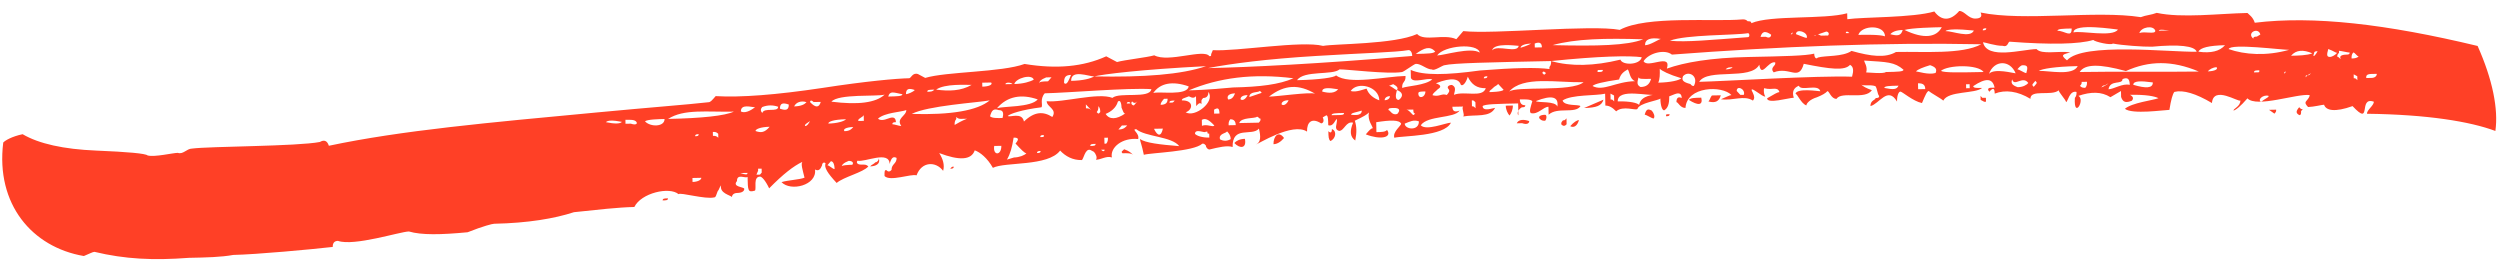 <svg xmlns="http://www.w3.org/2000/svg" width="163" height="17" viewBox="0 0 163 17" fill="none"><path d="M138.296 6.323C138.42 6.708 138.651 6.704 138.997 6.567C139.11 6.435 139.107 6.306 138.873 6.181C139.916 6.16 140.499 6.277 140.733 6.402C140.388 6.538 138.999 6.696 138.544 7.094C139.015 7.473 141.097 7.171 141.445 7.164C141.547 6.515 141.655 6.124 141.769 5.992C142.346 5.851 143.163 6.093 144.219 6.718C144.311 5.552 145.958 6.683 146.072 6.551C146.08 6.939 145.619 7.078 145.621 7.207C145.737 7.205 146.08 6.939 146.533 6.412C147.126 7.047 149.774 6.086 150.588 6.199C150.591 6.328 150.478 6.46 150.364 6.592C150.251 6.724 150.37 6.851 150.488 6.978C150.836 6.971 151.413 6.829 151.529 6.827C151.653 7.213 152.235 7.33 153.387 6.918C154.691 8.315 153.721 6.264 154.773 6.631C154.775 6.76 154.662 6.892 154.549 7.024C154.436 7.155 154.322 7.287 154.325 7.417C158.27 7.465 161.063 7.925 162.699 8.539C162.902 7.111 162.514 5.177 161.541 2.997C155.596 1.566 150.829 1.016 147.011 1.483C146.887 1.098 146.653 0.973 146.534 0.846C144.679 0.884 142.25 1.193 140.619 0.838C140.273 0.975 139.926 0.982 139.58 1.118C136.671 0.661 131.931 1.405 129.135 0.816C129.256 1.072 129.143 1.204 128.795 1.211C128.331 1.221 128.089 0.708 127.741 0.715C127.175 1.374 126.595 1.386 126.118 0.748C124.735 1.165 121.485 1.103 120.445 1.253L120.437 0.865C118.937 1.284 115.451 0.968 114.186 1.512C114.184 1.382 114.068 1.385 113.952 1.387C113.833 1.26 113.717 1.262 113.601 1.265C111.749 1.432 107.333 1.005 105.612 1.947C103.749 1.597 97.383 2.246 95.406 2.028L94.953 2.555C94.134 2.183 92.869 2.727 92.395 2.219C90.901 2.897 87.072 2.846 86.263 2.992C84.864 2.633 80.587 3.368 79.077 3.27L78.967 3.531C78.969 3.66 78.969 3.66 78.853 3.663C78.495 3.152 76.195 4.106 75.257 3.607C74.796 3.746 73.291 3.907 72.83 4.045L72.126 3.672C70.632 4.35 68.896 4.515 66.801 4.17C65.304 4.718 61.707 4.663 60.324 5.08L59.855 4.83C59.504 4.708 59.397 5.099 59.281 5.101C58.469 5.118 56.501 5.288 53.61 5.735C50.603 6.186 48.287 6.363 46.661 6.267C46.435 6.53 46.322 6.662 46.206 6.664C44.817 6.822 42.385 7.002 38.912 7.332C31.85 7.995 26.177 8.501 21.442 9.504C21.318 9.118 21.086 9.123 20.857 9.257C19.355 9.547 13.671 9.535 12.515 9.688C12.167 9.695 11.943 10.088 11.592 9.966C11.245 9.973 10.09 10.255 9.624 10.136C9.505 10.009 8.343 9.903 6.254 9.817C4.164 9.73 2.533 9.375 1.476 8.75C0.783 8.894 0.325 9.162 0.211 9.294C-0.286 13.317 2.092 16.116 5.467 16.693C5.812 16.557 6.042 16.422 6.158 16.42C8.139 16.897 9.997 16.988 12.313 16.811C13.473 16.787 14.4 16.768 15.209 16.622C16.716 16.591 20.305 16.259 21.694 16.1C21.689 15.842 21.802 15.71 22.034 15.705C23.085 16.072 26.081 15.104 26.661 15.092C27.478 15.334 28.753 15.308 30.489 15.143C31.525 14.733 32.102 14.592 32.218 14.589C34.421 14.544 36.155 14.249 37.422 13.835C38.927 13.675 40.315 13.517 41.359 13.495C41.804 12.58 43.651 12.154 44.241 12.659C44.355 12.527 45.988 13.012 46.565 12.87C46.681 12.868 46.679 12.739 46.789 12.477C46.903 12.346 46.9 12.216 47.013 12.084C46.908 12.604 47.606 12.719 47.725 12.846C47.722 12.717 47.836 12.585 48.067 12.581C48.415 12.573 48.529 12.442 48.526 12.312C48.523 12.183 47.712 12.2 48.051 11.804C48.041 11.287 48.628 11.663 48.742 11.531C48.76 12.437 48.763 12.566 49.224 12.427C49.337 12.296 49.09 11.524 49.553 11.514C49.669 11.512 49.906 11.766 50.149 12.279C51.058 11.354 51.743 10.822 52.317 10.551C52.204 10.683 52.328 11.069 52.455 11.584C52.109 11.721 51.414 11.735 50.953 11.874C51.546 12.509 53.277 12.085 53.139 11.052C53.374 11.177 53.487 11.045 53.598 10.784C53.595 10.655 53.709 10.523 53.827 10.65C53.717 10.911 53.956 11.294 54.55 11.929C55.005 11.532 56.275 11.247 56.615 10.851C56.496 10.724 56.381 10.727 56.149 10.732C55.917 10.736 55.798 10.609 55.911 10.477C56.378 10.597 57.985 9.788 58.004 10.693C58.112 10.303 58.225 10.171 58.459 10.296C58.468 10.684 58.12 10.691 58.128 11.079C58.014 11.211 57.898 11.213 57.78 11.086C57.664 11.089 57.667 11.218 57.672 11.477C58.028 11.858 59.408 11.312 59.759 11.434C60.088 10.521 61.016 10.502 61.493 11.139C61.601 10.749 61.477 10.363 61.237 9.98C62.523 10.471 63.334 10.454 63.553 9.802C63.904 9.925 64.375 10.303 64.736 10.943C65.54 10.538 68.331 10.869 69.121 9.817C69.477 10.198 69.946 10.447 70.525 10.436C70.641 10.433 70.741 9.654 71.092 9.777L71.326 9.901C71.445 10.028 71.566 10.285 71.453 10.416C71.801 10.409 72.143 10.143 72.494 10.266C72.365 9.621 73.163 8.957 74.209 9.065C74.317 8.675 73.732 8.428 74.08 8.421C74.67 8.926 76.409 8.891 76.886 9.528C75.608 9.425 74.678 9.315 74.325 9.063C74.328 9.192 74.449 9.449 74.578 10.093C75.039 9.954 77.822 9.897 78.391 9.368C78.507 9.365 78.507 9.365 78.625 9.492C78.628 9.622 78.747 9.749 78.863 9.746C79.44 9.605 80.017 9.464 80.367 9.586C80.338 8.163 81.629 8.913 82.082 8.386C82.209 8.901 82.217 9.289 81.872 9.425C81.988 9.423 84.277 7.952 85.218 8.58C85.205 7.933 85.547 7.667 86.135 8.043C86.251 8.041 86.364 7.909 86.243 7.653L86.472 7.519C86.588 7.516 86.594 7.775 86.602 8.163C86.952 8.285 87.057 7.765 87.173 7.763C87.181 8.151 86.955 8.415 87.305 8.537C87.653 8.53 87.756 7.88 88.222 8C88.001 8.523 88.009 8.911 88.362 9.162C88.467 8.642 88.459 8.254 88.335 7.869C88.91 7.598 89.139 7.464 89.252 7.332C89.147 7.852 89.503 8.233 89.505 8.362C89.389 8.365 89.276 8.496 89.05 8.76C89.985 9.129 90.794 8.983 90.436 8.473C90.322 8.604 90.09 8.609 89.743 8.616L89.729 7.969C90.654 7.821 91.234 7.809 91.355 8.065C91.358 8.195 90.786 8.595 90.91 8.981C91.487 8.839 94.156 8.914 94.602 7.998C94.254 8.006 92.989 8.549 92.633 8.168C93.084 7.512 94.828 7.735 95.165 7.21C94.82 7.347 94.701 7.22 94.696 6.961L95.392 6.947C95.278 7.078 95.518 7.462 95.405 7.594C96.214 7.448 97.147 7.687 97.481 7.033C97.365 7.035 96.675 7.309 96.667 6.92C96.78 6.789 97.592 6.772 98.983 6.743L98.999 7.52C98.881 7.393 98.991 7.131 99.221 6.997C99.337 6.995 99.452 6.993 99.45 6.863C99.218 6.868 99.099 6.741 99.094 6.482C99.442 6.475 99.79 6.468 99.908 6.595C99.8 6.985 99.69 7.247 99.808 7.374C100.275 7.493 100.612 6.969 100.96 6.962L100.97 7.479C101.539 6.95 102.709 7.443 103.047 6.919C102.928 6.792 102.003 6.94 101.879 6.554C102.451 6.154 104.077 6.25 104.654 6.109L104.67 6.885C104.902 6.88 105.136 7.005 105.373 7.259C105.829 6.861 106.649 7.233 106.762 7.101C106.87 6.71 108.143 6.555 108.256 6.423C108.267 6.941 108.388 7.197 108.504 7.195C108.733 7.06 108.844 6.799 108.833 6.282L109.178 6.145C109.523 6.009 109.642 6.136 109.647 6.394C109.413 6.27 109.299 6.402 109.305 6.66C109.421 6.658 109.545 7.044 109.893 7.037C109.979 5.611 112.298 5.563 112.891 6.198C112.775 6.201 112.546 6.335 112.201 6.471C113.015 6.584 113.703 6.182 114.29 6.558C114.404 6.426 114.401 6.297 114.28 6.04C113.919 5.4 114.983 6.414 115.097 6.282C114.978 6.155 114.967 5.638 115.086 5.765C115.552 5.885 115.895 5.619 116.019 6.004C115.903 6.007 115.674 6.141 115.215 6.409C115.223 6.797 116.606 6.381 116.954 6.373C116.83 5.988 116.941 5.727 117.286 5.59C117.41 5.976 118.559 5.434 118.685 5.95C118.57 5.952 117.173 5.722 117.065 6.112C117.181 6.11 117.426 6.752 117.777 6.874C117.774 6.745 118 6.481 118.462 6.342C118.807 6.206 119.036 6.072 119.149 5.94C119.265 5.938 119.392 6.453 119.74 6.446C120.077 5.921 121.597 6.537 122.048 5.88C121.697 5.758 121.463 5.633 121.344 5.506C121.463 5.633 121.924 5.495 122.274 5.617C122.393 5.744 122.401 6.132 122.52 6.259C122.522 6.388 122.406 6.391 122.29 6.393C122.293 6.523 121.945 6.53 121.953 6.918C122.53 6.777 123.086 5.6 123.687 6.623C123.679 6.235 123.79 5.974 123.906 5.972C124.021 5.969 124.73 6.602 125.313 6.719C125.534 6.197 125.645 5.936 125.761 5.933C125.879 6.06 126.583 6.434 126.701 6.561C127.036 5.907 128.78 6.13 129.236 5.732C128.888 5.74 128.656 5.744 128.654 5.615C129.455 5.081 129.919 5.071 130.048 5.716L129.816 5.72C129.584 5.725 129.587 5.855 129.705 5.982C129.932 5.718 130.048 5.716 130.056 6.104C130.746 5.831 131.56 5.943 132.383 6.444C132.369 5.797 133.771 6.286 134.227 5.889C134.23 6.018 134.704 6.526 134.707 6.655C134.823 6.653 134.923 5.874 135.389 5.994C135.392 6.123 135.394 6.253 135.281 6.385C135.194 7.81 135.979 6.5 135.51 6.251C136.317 5.975 137.012 5.961 137.6 6.337L138.288 5.934L138.296 6.323ZM146.917 2.521C146.445 2.142 147.249 1.737 147.375 2.252L147.146 2.387C147.03 2.389 146.914 2.391 146.917 2.521ZM139.486 2.156C139.594 1.765 140.403 1.619 140.527 2.005C140.532 2.264 139.831 2.019 139.486 2.156ZM140.758 2C140.756 1.871 141.338 1.988 141.454 1.986L140.758 2ZM150.88 3.475C150.877 3.345 150.993 3.343 151.109 3.341C150.885 3.734 150.769 3.736 150.88 3.475ZM152.387 3.444C152.274 3.576 152.045 3.71 151.929 3.712C151.697 3.717 151.694 3.587 151.802 3.197C152.153 3.319 152.271 3.446 152.387 3.444ZM152.393 3.703C152.39 3.573 152.39 3.573 152.503 3.441L152.501 3.312C152.617 3.31 153.083 3.429 153.199 3.427C153.202 3.556 153.086 3.559 152.97 3.561C152.622 3.568 152.509 3.7 152.627 3.827C152.511 3.83 152.509 3.7 152.393 3.703ZM153.784 3.674C153.671 3.806 153.439 3.81 153.323 3.813C153.32 3.683 153.317 3.554 153.431 3.422C153.547 3.42 153.668 3.676 153.784 3.674ZM149.375 3.635C149.715 3.24 150.179 3.23 150.764 3.477C150.419 3.614 149.839 3.626 149.375 3.635ZM135.193 2.115C135.18 1.468 137.973 1.928 138.089 1.926C137.752 2.451 135.654 1.976 135.193 2.115ZM145.307 3.201C145.415 2.811 148.788 3.259 149.252 3.249C147.752 3.669 146.358 3.568 145.307 3.201ZM143.338 3.371C143.449 3.11 144.026 2.969 145.07 2.947C144.73 3.342 144.153 3.484 143.338 3.371ZM134.147 2.007C134.144 1.878 134.492 1.87 135.072 1.858C135.085 2.505 134.611 1.997 134.147 2.007ZM140.316 3.045C142.052 2.88 143.099 2.988 143.223 3.373C141.483 3.409 135.786 2.75 134.767 3.936C134.295 3.557 134.527 3.552 134.988 3.414C134.174 3.301 133.136 3.581 132.78 3.2C131.852 3.219 129.547 3.914 129.291 2.754C129.407 2.752 130.108 2.996 130.572 2.987C130.922 3.109 130.914 2.721 131.03 2.718C133.702 2.922 135.557 2.884 136.479 2.606C136.598 2.733 137.647 2.97 137.76 2.839C138.342 2.956 139.736 3.057 140.316 3.045ZM154.277 5.088C154.274 4.958 154.272 4.829 154.619 4.822L154.967 4.815C154.97 4.944 154.857 5.076 154.625 5.08L154.277 5.088ZM126.84 2.028C126.953 1.896 127.649 1.882 128.695 1.99C128.474 2.512 127.304 2.018 126.84 2.028ZM129.504 1.844C129.507 1.973 129.391 1.975 129.275 1.978C129.272 1.848 129.388 1.846 129.504 1.844ZM153.46 4.846L153.695 4.97L153.7 5.229C153.581 5.102 153.581 5.102 153.465 5.104L153.46 4.846ZM124.171 1.953C124.632 1.814 126.139 1.783 126.603 1.774C126.268 2.428 125.459 2.574 124.171 1.953ZM149.049 4.677L148.936 4.809C148.933 4.68 148.933 4.68 149.049 4.677L149.281 4.673L149.049 4.677ZM150.675 4.773C150.562 4.905 150.562 4.905 150.446 4.908L150.332 5.039C150.33 4.91 150.33 4.91 150.446 4.908L150.675 4.773ZM147.307 4.584C147.31 4.713 147.31 4.713 147.194 4.716L146.962 4.72C146.959 4.591 147.075 4.589 147.307 4.584ZM143.945 4.653C144.058 4.521 144.287 4.387 144.519 4.382C144.638 4.509 144.409 4.644 143.945 4.653ZM121.162 2.274C121.38 1.622 122.887 1.591 122.903 2.368C122.553 2.246 121.625 2.265 121.162 2.274ZM123.249 2.231C123.362 2.099 123.591 1.965 124.055 1.956C123.947 2.346 123.715 2.351 123.249 2.231ZM138.609 4.633C140.103 3.955 141.61 3.924 143.365 4.665C142.09 4.691 137.449 4.657 135.594 4.695C135.932 4.171 136.859 4.152 138.609 4.633ZM109.009 3.56C116.073 3.026 122.795 2.758 129.178 2.886C127.916 3.559 125.475 3.35 123.62 3.389C122.933 3.791 122.002 3.681 120.719 3.319C120.147 3.719 118.985 3.613 118.524 3.752C118.411 3.884 118.292 3.757 118.287 3.498C117.71 3.64 116.319 3.668 114 3.716C111.565 3.766 109.831 4.061 108.68 4.473C109.006 3.43 107.404 4.499 107.162 3.986C107.499 3.461 108.537 3.181 109.009 3.56ZM120.347 2.162C120.345 2.032 120.461 2.03 120.579 2.157L120.347 2.162ZM118.263 2.334L119.069 2.058C119.185 2.056 119.304 2.183 119.191 2.315L118.727 2.324C118.492 2.2 118.376 2.202 118.379 2.331L118.263 2.334ZM117.802 2.473C117.686 2.475 117.451 2.351 117.101 2.228C117.093 1.84 117.91 2.082 117.802 2.473ZM132.925 4.621C133.154 4.487 133.963 4.341 135.47 4.31C135.136 4.964 133.621 4.607 132.925 4.621ZM116.866 2.104C116.869 2.233 116.869 2.233 116.753 2.235L116.64 2.367L116.866 2.104ZM114.785 2.405C114.893 2.015 115.125 2.01 115.478 2.262C115.48 2.391 115.367 2.523 115.133 2.398L114.785 2.405ZM131.531 4.52C131.644 4.388 131.758 4.257 131.874 4.254C132.221 4.247 132.224 4.377 132.116 4.767C132 4.769 131.647 4.518 131.531 4.52ZM137.473 5.822C137.576 5.172 138.396 5.544 138.388 5.156C138.733 5.019 138.851 5.146 138.859 5.534C138.393 5.415 137.821 5.815 137.473 5.822ZM139.091 5.53C139.086 5.271 139.55 5.261 140.364 5.374C140.372 5.762 139.908 5.772 139.091 5.53ZM147.466 6.652C147.115 6.529 147.571 6.132 147.921 6.254C147.924 6.383 147.463 6.522 147.466 6.652ZM108.874 2.656C109.91 2.247 113.159 2.309 113.968 2.163C114.084 2.161 114.089 2.42 113.973 2.422C111.541 2.602 109.921 2.764 108.874 2.656ZM129.681 4.817C130.01 3.904 131.054 3.883 131.42 4.781C131.304 4.784 130.021 4.422 129.681 4.817ZM126.546 4.623C127.001 4.225 128.972 4.185 129.331 4.695C127.708 4.728 126.78 4.747 126.546 4.623ZM135.613 5.601C135.726 5.469 135.726 5.469 135.724 5.34L136.071 5.333C136.074 5.462 136.077 5.592 135.963 5.723C135.848 5.726 135.732 5.728 135.613 5.601ZM137.465 5.434C137.465 5.434 137.352 5.565 137.007 5.702C137.12 5.57 137.12 5.57 137.236 5.568L137.465 5.434ZM124.922 4.656C125.036 4.524 125.381 4.388 125.842 4.249C126.192 4.371 126.311 4.498 126.2 4.759C125.739 4.898 125.038 4.654 124.922 4.656ZM122.951 4.697C122.838 4.829 121.792 4.721 121.676 4.723C121.784 4.332 121.547 4.078 121.544 3.949C123.054 4.047 123.518 4.038 124.108 4.544C124.111 4.673 123.763 4.68 122.951 4.697ZM131.197 5.174C131.323 5.689 131.887 4.901 132.245 5.412C132.132 5.543 131.903 5.678 131.555 5.685C131.205 5.562 131.086 5.435 131.197 5.174ZM132.599 5.663C132.48 5.536 132.48 5.536 132.593 5.404L132.706 5.273C132.825 5.4 132.825 5.4 132.712 5.531L132.599 5.663ZM108.292 2.539C108.176 2.541 107.604 2.942 107.257 2.949C107.249 2.561 107.594 2.424 108.292 2.539ZM101.225 2.943C102.724 2.524 104.695 2.484 107.133 2.563C106.097 2.973 104.126 3.013 101.225 2.943ZM117.605 4.16C119.352 4.512 120.282 4.622 120.622 4.227C120.856 4.352 120.862 4.61 120.754 5.001C118.548 4.917 112.293 5.304 110.785 5.335C111.347 4.418 114.148 5.266 114.706 4.219C114.841 5.123 115.281 3.949 115.747 4.068C115.75 4.198 115.75 4.198 115.636 4.33C115.523 4.461 115.526 4.591 115.644 4.718C116.68 4.308 117.281 5.331 117.605 4.16ZM128.187 5.495L128.419 5.49L128.425 5.749L128.193 5.754L128.187 5.495ZM125.054 5.43C125.402 5.423 125.521 5.55 125.526 5.809L125.062 5.818L125.054 5.43ZM122.857 5.734C122.854 5.605 123.202 5.598 123.782 5.586C123.671 5.847 123.439 5.852 122.857 5.734ZM100.063 2.838C100.408 2.701 100.527 2.828 100.532 3.087L100.068 3.097L100.063 2.838ZM101.13 3.981C104.255 3.658 106.226 3.617 107.041 3.73C106.935 4.25 105.776 4.274 105.652 3.888C103.921 4.312 102.414 4.343 101.13 3.981C101.133 4.11 101.136 4.24 101.022 4.371L101.025 4.501C100.211 4.388 98.704 4.419 96.503 4.594C94.306 4.898 92.798 4.929 91.979 4.558L91.99 5.075C92.113 5.461 93.033 5.054 93.383 5.176C92.928 5.574 91.768 5.597 91.423 5.734C91.42 5.605 91.418 5.475 91.531 5.343C91.644 5.212 91.642 5.082 91.639 4.953C90.364 4.979 87.939 5.547 87.115 4.916C87.001 5.048 86.076 5.197 84.569 5.228C85.02 4.571 86.883 4.921 87.338 4.524C87.802 4.514 90.477 4.847 91.402 4.699C91.518 4.696 92.203 4.165 92.319 4.162C92.666 4.155 93.022 4.536 93.37 4.529C93.489 4.656 94.061 4.256 94.176 4.253C94.754 4.112 97.072 4.064 101.13 3.981ZM112.97 4.384C112.856 4.516 112.625 4.521 112.509 4.523C112.622 4.392 112.738 4.389 112.97 4.384ZM99.141 3.116C99.138 2.986 99.367 2.852 99.831 2.843C99.831 2.843 99.602 2.977 99.141 3.116ZM97.288 3.283C97.394 2.763 98.906 2.991 99.022 2.989C98.917 3.509 97.628 2.888 97.288 3.283ZM93.699 3.616C94.15 2.96 96.35 2.785 96.479 3.429C95.892 3.053 94.163 3.606 93.699 3.616ZM108.119 5.39C108.229 5.129 108.224 4.87 108.216 4.482C108.335 4.609 108.804 4.858 109.621 5.101C109.507 5.232 108.93 5.374 108.119 5.39ZM109.734 4.969C110.074 4.573 110.777 4.947 110.443 5.601C110.327 5.604 110.327 5.604 110.208 5.477C109.742 5.357 109.623 5.23 109.734 4.969ZM105.563 5.184C105.671 4.794 105.9 4.659 106.129 4.525C106.248 4.652 106.258 5.17 106.609 5.292C105.333 5.318 104.535 5.982 103.832 5.608C103.945 5.476 104.522 5.335 105.563 5.184ZM92.305 3.515C92.877 3.115 93.222 2.979 93.578 3.36C93.465 3.491 93.117 3.499 92.305 3.515ZM104.506 4.559C104.509 4.688 104.393 4.69 104.277 4.693L104.161 4.695C104.158 4.566 104.158 4.566 104.274 4.563L104.506 4.559ZM107.65 5.141C107.542 5.532 107.312 5.666 106.965 5.673C106.73 5.548 106.727 5.419 106.835 5.028C106.838 5.158 107.07 5.153 107.65 5.141ZM113.234 5.932C113.226 5.544 113.811 5.791 113.703 6.182L113.471 6.186L113.234 5.932ZM91.836 3.266C91.952 3.264 92.071 3.391 92.076 3.649C85.939 4.164 81.42 4.386 78.754 4.441C80.255 4.152 82.569 3.845 85.813 3.649C88.94 3.455 91.027 3.412 91.836 3.266ZM100.798 4.764C100.685 4.896 100.685 4.896 100.567 4.769C100.564 4.64 100.68 4.637 100.798 4.764ZM98.388 5.979C99.294 4.925 101.507 5.397 103.247 5.361C102.448 6.025 98.843 5.581 98.388 5.979ZM105.476 6.61C105.457 5.704 107.558 6.308 108.019 6.169C107.903 6.171 106.975 6.191 106.873 6.84C106.754 6.713 106.288 6.593 105.476 6.61ZM96.975 4.972C96.978 5.102 96.862 5.104 96.746 5.107C96.743 4.977 96.859 4.975 96.975 4.972ZM95.246 5.526C95.365 5.653 95.592 5.389 95.7 4.999C95.942 5.511 96.295 5.763 96.875 5.751C96.656 6.403 95.486 5.909 94.796 6.182C94.904 5.792 94.901 5.662 94.667 5.538C94.435 5.543 94.322 5.674 94.44 5.801C94.559 5.928 94.446 6.06 94.332 6.192C93.982 6.07 93.871 6.331 93.405 6.211C93.402 6.082 93.631 5.947 93.745 5.816C93.974 5.681 93.971 5.552 93.621 5.43C94.656 5.02 95.123 5.14 95.246 5.526ZM105.002 6.102L105.236 6.226L105.244 6.614C105.126 6.487 105.126 6.487 105.01 6.49L105.002 6.102ZM97.112 6.005C97.11 5.876 97.225 5.873 97.339 5.742C97.452 5.61 97.568 5.607 97.681 5.476L97.8 5.603L98.037 5.857C97.924 5.988 97.228 6.003 97.112 6.005ZM100.14 6.59C101.176 6.18 101.642 6.3 101.539 6.95C101.415 6.564 100.259 6.717 100.14 6.59ZM90.838 5.487C91.073 5.612 91.191 5.739 91.078 5.87C91.428 5.993 91.55 6.249 91.207 6.515C90.975 6.52 90.97 6.261 91.078 5.87C90.962 5.873 90.606 5.492 90.493 5.624L90.838 5.487ZM92.475 6.101C92.472 5.971 92.588 5.969 92.936 5.962C92.944 6.35 92.483 6.489 92.475 6.101ZM71.341 4.982C71.918 4.841 74.348 4.532 78.635 4.314C77.022 4.865 74.59 5.045 71.341 4.982C71.112 5.116 70.651 5.255 69.839 5.272C69.823 4.496 70.993 4.989 71.341 4.982ZM77.507 5.891C79.462 5.074 81.66 4.77 84.335 5.103C83.415 5.51 82.142 5.666 80.403 5.702C78.667 5.867 77.739 5.886 77.507 5.891ZM88.063 5.933C88.514 5.276 89.913 5.636 89.932 6.541C89.581 6.419 89.228 6.167 89.104 5.782C88.988 5.784 88.414 6.055 88.063 5.933ZM95.963 6.547C96.079 6.544 96.079 6.544 96.198 6.671L96.206 7.059C96.087 6.932 96.087 6.932 95.972 6.935L95.963 6.547ZM86.208 5.971C86.203 5.712 86.551 5.705 87.249 5.82C87.023 6.083 86.675 6.091 86.208 5.971ZM90.28 6.534C90.277 6.405 90.39 6.273 90.622 6.268C90.625 6.398 90.512 6.529 90.28 6.534ZM82.735 6.301C83.763 5.503 84.691 5.484 85.747 6.11C85.397 5.987 83.315 6.289 82.735 6.301ZM81.46 6.327C81.452 5.939 82.034 6.057 82.148 5.925L82.266 6.052L81.46 6.327ZM92.269 7.399C92.156 7.531 92.156 7.531 92.037 7.404C91.919 7.277 91.8 7.15 91.684 7.152L92.148 7.143C92.151 7.272 92.153 7.402 92.269 7.399ZM94.24 7.359C94.124 7.361 94.008 7.363 93.895 7.495C94.008 7.363 94.124 7.361 94.24 7.359ZM75.191 6.068C75.642 5.411 76.451 5.265 77.502 5.632C77.4 6.281 75.536 5.931 75.191 6.068ZM91.11 7.423C90.765 7.56 90.641 7.174 90.525 7.176C90.522 7.047 90.638 7.045 90.87 7.04C91.218 7.033 91.337 7.16 91.11 7.423ZM80.072 6.485C79.95 6.229 80.179 6.095 80.527 6.088C80.417 6.349 80.303 6.481 80.072 6.485ZM80.883 6.469C80.88 6.339 80.994 6.207 81.341 6.2C81.231 6.461 81.002 6.596 80.883 6.469ZM83.558 6.802C83.555 6.673 83.668 6.541 84.016 6.534C83.906 6.795 83.676 6.929 83.558 6.802ZM88.095 7.485C88.093 7.356 88.325 7.351 88.786 7.212C88.794 7.6 88.211 7.483 88.095 7.485ZM69.378 5.411C69.37 5.023 69.484 4.891 69.831 4.884L69.721 5.145C69.61 5.406 69.497 5.538 69.378 5.411ZM68.116 6.084C69.623 6.053 73.56 5.713 75.07 5.812C74.967 6.461 72.986 5.984 72.53 6.382C71.594 6.013 69.289 6.707 68.243 6.599C68.251 6.987 68.949 7.103 68.612 7.627C68.024 7.251 67.444 7.263 66.762 7.924C66.633 7.28 65.829 7.684 65.711 7.558C65.824 7.426 66.63 7.15 67.903 6.995C68.016 6.863 67.776 6.479 68.116 6.084ZM78.446 6.389C78.677 6.385 78.791 6.253 78.785 5.994C79.263 6.631 77.892 7.695 77.305 7.319C77.766 7.18 77.869 6.531 77.057 6.547C77.054 6.418 77.17 6.416 77.515 6.279C77.75 6.404 77.866 6.401 77.979 6.269L77.993 6.916C78.106 6.785 78.219 6.653 78.338 6.78L78.335 6.65C78.332 6.521 78.332 6.521 78.446 6.389ZM91.587 8.061C91.932 7.924 92.161 7.79 92.512 7.912C92.525 8.559 91.595 8.449 91.587 8.061ZM67.755 5.444C67.752 5.315 67.866 5.183 68.211 5.047L68.559 5.039L68.332 5.303C67.984 5.31 67.752 5.315 67.755 5.444ZM86.82 7.511C86.817 7.382 87.049 7.377 87.629 7.365C87.632 7.495 87.516 7.497 87.284 7.502L86.82 7.511ZM66.132 5.478C66.24 5.087 67.278 4.807 67.402 5.193C67.173 5.327 66.712 5.466 66.132 5.478ZM75.671 6.835C75.668 6.705 75.782 6.574 75.895 6.442L76.127 6.437C76.132 6.696 76.019 6.828 75.671 6.835ZM76.593 6.557C76.48 6.689 76.48 6.689 76.364 6.691L76.248 6.693C76.245 6.564 76.361 6.562 76.593 6.557ZM66.016 5.48L65.552 5.49C65.549 5.36 65.897 5.353 66.016 5.48ZM79.157 7.151C79.386 7.017 79.502 7.015 79.51 7.403L79.163 7.41L79.157 7.151ZM64.042 5.391L64.622 5.379C64.74 5.506 64.511 5.641 64.047 5.65L64.042 5.391ZM74.158 6.607L73.932 6.871C73.816 6.873 73.697 6.746 73.811 6.614C73.929 6.741 74.045 6.739 74.158 6.607ZM80.799 8.024C80.907 7.633 81.837 7.743 81.951 7.612C82.066 7.609 82.069 7.739 82.185 7.736C82.188 7.866 82.188 7.866 82.074 7.997L80.799 8.024ZM72.087 7.426C72.433 7.29 72.775 7.024 72.883 6.633C72.996 6.501 73.115 6.628 73.123 7.017C73.244 7.273 73.247 7.402 73.363 7.4C72.791 7.8 72.327 7.81 72.087 7.426ZM73.465 6.751C73.463 6.621 73.695 6.617 73.697 6.746L73.465 6.751ZM61.036 5.842C61.607 5.441 63.001 5.542 63.349 5.535C62.661 5.937 61.85 5.954 61.036 5.842ZM65.004 7.054C65.684 6.264 66.609 6.115 67.66 6.482C67.207 7.009 65.465 6.915 65.004 7.054ZM80.106 8.167C80.103 8.038 80.101 7.909 80.214 7.777C80.446 7.772 80.564 7.899 80.57 8.158L80.106 8.167ZM70.799 6.806L71.155 7.187C71.036 7.06 70.92 7.062 70.804 7.064L70.799 6.806ZM71.505 7.309C71.618 7.177 71.616 7.048 71.613 6.918C71.732 7.045 71.734 7.175 71.737 7.304C71.624 7.436 71.624 7.436 71.505 7.309ZM78.359 7.815C78.588 7.681 78.823 7.805 79.178 8.186C79.065 8.318 78.712 8.067 78.367 8.203L78.359 7.815ZM60.92 5.844C60.806 5.976 60.691 5.978 60.459 5.983C60.456 5.853 60.572 5.851 60.92 5.844ZM59.07 6.141C59.062 5.753 59.294 5.748 59.644 5.87C59.531 6.002 59.186 6.138 59.07 6.141ZM59.444 7.428C60.477 6.889 63.721 6.692 64.53 6.546C63.732 7.21 61.998 7.504 59.444 7.428ZM79.545 9.085C79.421 8.699 80.001 8.687 79.998 8.558C80.117 8.685 80.235 8.812 80.241 9.071C80.011 9.205 79.779 9.21 79.545 9.085ZM57.913 6.294C58.021 5.904 58.256 6.028 58.838 6.146C58.841 6.275 58.493 6.282 57.913 6.294ZM77.914 8.73C77.906 8.342 78.609 8.716 78.607 8.587L78.723 8.584C78.725 8.714 78.725 8.714 78.841 8.711L78.847 8.97C78.383 8.979 78.032 8.857 77.914 8.73ZM54.208 6.629C54.661 6.102 57.218 6.308 57.679 6.169C57.11 6.699 55.953 6.852 54.208 6.629ZM75.819 8.385C75.714 8.905 75.482 8.91 75.239 8.397L75.819 8.385ZM64.551 7.581C64.659 7.191 64.772 7.059 65.123 7.181C65.355 7.176 65.473 7.303 65.365 7.694C65.018 7.701 64.67 7.708 64.551 7.581ZM73.147 8.181L73.495 8.174C73.381 8.306 73.268 8.438 72.92 8.445L73.147 8.181ZM53.513 6.644C53.405 7.034 53.173 7.039 52.817 6.658C52.814 6.528 52.93 6.526 53.049 6.653L53.513 6.644ZM57.247 7.732C57.703 7.334 58.746 7.312 59.091 7.176C59.099 7.564 58.406 7.708 58.765 8.218C58.649 8.221 58.298 8.098 58.182 8.101C58.18 7.971 58.296 7.969 58.412 7.967C58.406 7.708 58.288 7.581 57.943 7.717C57.597 7.854 57.365 7.859 57.247 7.732ZM62.243 8.147C62.24 8.017 62.238 7.888 62.351 7.756L62.348 7.627C62.467 7.754 62.583 7.751 62.699 7.749L63.047 7.742C62.702 7.878 62.472 8.012 62.243 8.147ZM72.003 8.981L72.235 8.977C72.238 9.106 72.241 9.235 72.127 9.367L72.011 9.369L72.003 8.981ZM51.779 6.938C51.89 6.677 52.235 6.54 52.585 6.663C52.472 6.794 52.243 6.929 51.779 6.938ZM50.854 7.087C50.846 6.698 51.078 6.694 51.428 6.816C51.436 7.204 51.205 7.209 50.854 7.087ZM68.056 8.804C68.059 8.933 68.059 8.933 67.943 8.935L67.827 8.938C67.824 8.808 67.94 8.806 68.056 8.804ZM55.974 7.887C55.856 7.76 56.317 7.621 56.314 7.492L56.322 7.88L55.974 7.887ZM71.432 9.381C71.434 9.511 71.318 9.513 71.087 9.518C71.084 9.389 71.2 9.386 71.432 9.381ZM49.7 7.369C49.581 7.242 49.579 7.113 49.692 6.981C50.037 6.845 50.385 6.837 50.736 6.96C50.743 7.348 49.808 6.979 49.7 7.369ZM65.653 10.406C65.877 10.014 65.985 9.623 66.088 8.974C66.436 8.966 66.438 9.096 66.212 9.359C66.567 9.74 66.805 9.994 66.921 9.992C66.807 10.124 66.462 10.26 66.114 10.268L65.653 10.406ZM72.019 9.758C72.022 9.887 71.906 9.889 71.787 9.762L72.019 9.758ZM48.306 7.268C48.295 6.751 48.996 6.995 49.228 6.991C48.886 7.257 48.541 7.393 48.306 7.268ZM54.006 8.057C54.003 7.928 54.348 7.791 55.16 7.775C55.047 7.906 54.586 8.045 54.006 8.057ZM43.56 7.754C44.59 7.086 46.103 7.314 47.842 7.278C47.268 7.549 45.763 7.709 43.56 7.754ZM52.501 8.218C52.383 8.091 52.844 7.952 52.841 7.822C52.73 8.084 52.617 8.215 52.501 8.218ZM55.06 8.553C54.941 8.426 55.171 8.292 55.634 8.283C55.521 8.414 55.408 8.546 55.06 8.553ZM65.287 9.508C65.3 10.155 64.72 10.167 64.823 9.517L65.287 9.508ZM67.846 9.844C67.848 9.973 67.732 9.975 67.616 9.978C67.614 9.848 67.73 9.846 67.846 9.844ZM49.26 8.543C49.258 8.414 49.603 8.277 50.182 8.265C49.843 8.661 49.611 8.665 49.26 8.543ZM42.056 7.915C42.169 7.783 42.981 7.766 43.328 7.759C43.339 8.277 42.412 8.296 42.056 7.915ZM40.778 7.812C41.126 7.805 41.358 7.8 41.476 7.927C41.595 8.054 41.481 8.186 41.131 8.063L40.783 8.07L40.778 7.812ZM39.505 7.967C39.618 7.836 39.966 7.828 40.548 7.946C40.435 8.078 40.087 8.085 39.505 7.967ZM46.478 8.601C46.593 8.598 46.709 8.596 46.828 8.723L46.833 8.982C46.715 8.855 46.599 8.857 46.483 8.859L46.478 8.601ZM45.553 8.749C45.555 8.878 45.439 8.881 45.324 8.883C45.321 8.754 45.437 8.751 45.553 8.749ZM54.876 10.887C54.873 10.758 54.987 10.626 55.332 10.489C55.564 10.485 55.682 10.612 55.569 10.743C55.453 10.746 54.757 10.76 54.876 10.887ZM54.172 10.513C54.288 10.511 54.407 10.638 54.415 11.026C54.299 11.028 54.062 10.774 53.946 10.777L54.172 10.513ZM49.429 11.129L49.427 10.999L49.659 10.995L49.664 11.253L49.551 11.385L49.319 11.39L49.429 11.129ZM48.736 11.272C48.739 11.402 48.623 11.404 48.273 11.282L48.736 11.272ZM45.148 11.605L45.727 11.593C45.73 11.723 45.501 11.857 45.153 11.864L45.148 11.605ZM149.908 6.99C149.682 7.253 149.685 7.383 149.919 7.507C150.035 7.505 150.032 7.376 150.03 7.246L150.143 7.114C150.027 7.117 150.027 7.117 149.908 6.99ZM148.293 7.411C148.407 7.28 148.407 7.28 148.404 7.15L147.94 7.16L148.293 7.411ZM129.136 6.511L129.371 6.636L129.487 6.633L129.481 6.375L129.249 6.379L129.131 6.252L129.136 6.511ZM111.616 6.224C111.502 6.356 111.505 6.486 111.392 6.617C111.858 6.737 112.087 6.603 112.195 6.213L111.616 6.224ZM110.923 6.368C110.459 6.378 110.227 6.382 110.114 6.514C110.701 6.891 111.049 6.883 110.923 6.368ZM103.281 7.043C104.093 7.027 104.438 6.89 104.546 6.499L103.281 7.043ZM107.819 7.726C107.932 7.595 107.811 7.338 107.692 7.211C107.458 7.087 107.342 7.089 107.234 7.48C107.35 7.477 107.703 7.729 107.819 7.726ZM108.628 7.58C108.744 7.578 108.86 7.576 108.857 7.446L108.741 7.449C108.625 7.451 108.625 7.451 108.628 7.58ZM98.174 6.889C98.18 7.148 98.301 7.405 98.42 7.532C98.533 7.4 98.644 7.139 98.638 6.88L98.174 6.889ZM100.738 7.484C100.391 7.491 100.277 7.623 100.396 7.75C100.515 7.877 100.63 7.874 100.746 7.872C100.86 7.74 100.854 7.481 100.738 7.484ZM102.135 7.714C102.022 7.846 102.022 7.846 101.906 7.848C101.793 7.98 101.793 7.98 101.795 8.109C101.914 8.236 102.03 8.234 102.143 8.102L102.135 7.714ZM102.949 7.827C102.833 7.829 102.604 7.963 102.378 8.227C102.612 8.351 102.841 8.217 102.949 7.827ZM99.703 7.894C99.352 7.771 99.005 7.778 98.894 8.04L99.242 8.032C99.592 8.155 99.706 8.023 99.703 7.894ZM86.839 8.417C86.844 8.676 86.728 8.678 86.609 8.551C86.618 8.939 86.62 9.069 86.739 9.196C87.084 9.059 87.189 8.539 86.839 8.417ZM83.719 8.999C83.36 8.489 83.021 8.884 83.031 9.402C83.263 9.397 83.492 9.263 83.719 8.999ZM81.168 9.052C80.82 9.059 80.591 9.193 80.478 9.325C80.834 9.706 81.297 9.696 81.168 9.052ZM73.882 10.108C73.764 9.981 73.645 9.854 73.295 9.731C73.181 9.863 73.066 9.866 73.184 9.993C73.532 9.985 73.764 9.981 73.882 10.108ZM61.954 11C62.07 10.998 62.186 10.995 62.183 10.866C62.067 10.868 62.067 10.868 61.954 11ZM57.3 10.319C57.303 10.449 57.19 10.581 57.074 10.583C56.96 10.715 56.844 10.717 56.731 10.849C57.079 10.842 57.424 10.705 57.3 10.319ZM43.206 13.069C43.438 13.064 43.554 13.062 43.551 12.932C43.319 12.937 43.203 12.94 43.206 13.069Z" fill="#FF4026"></path></svg>